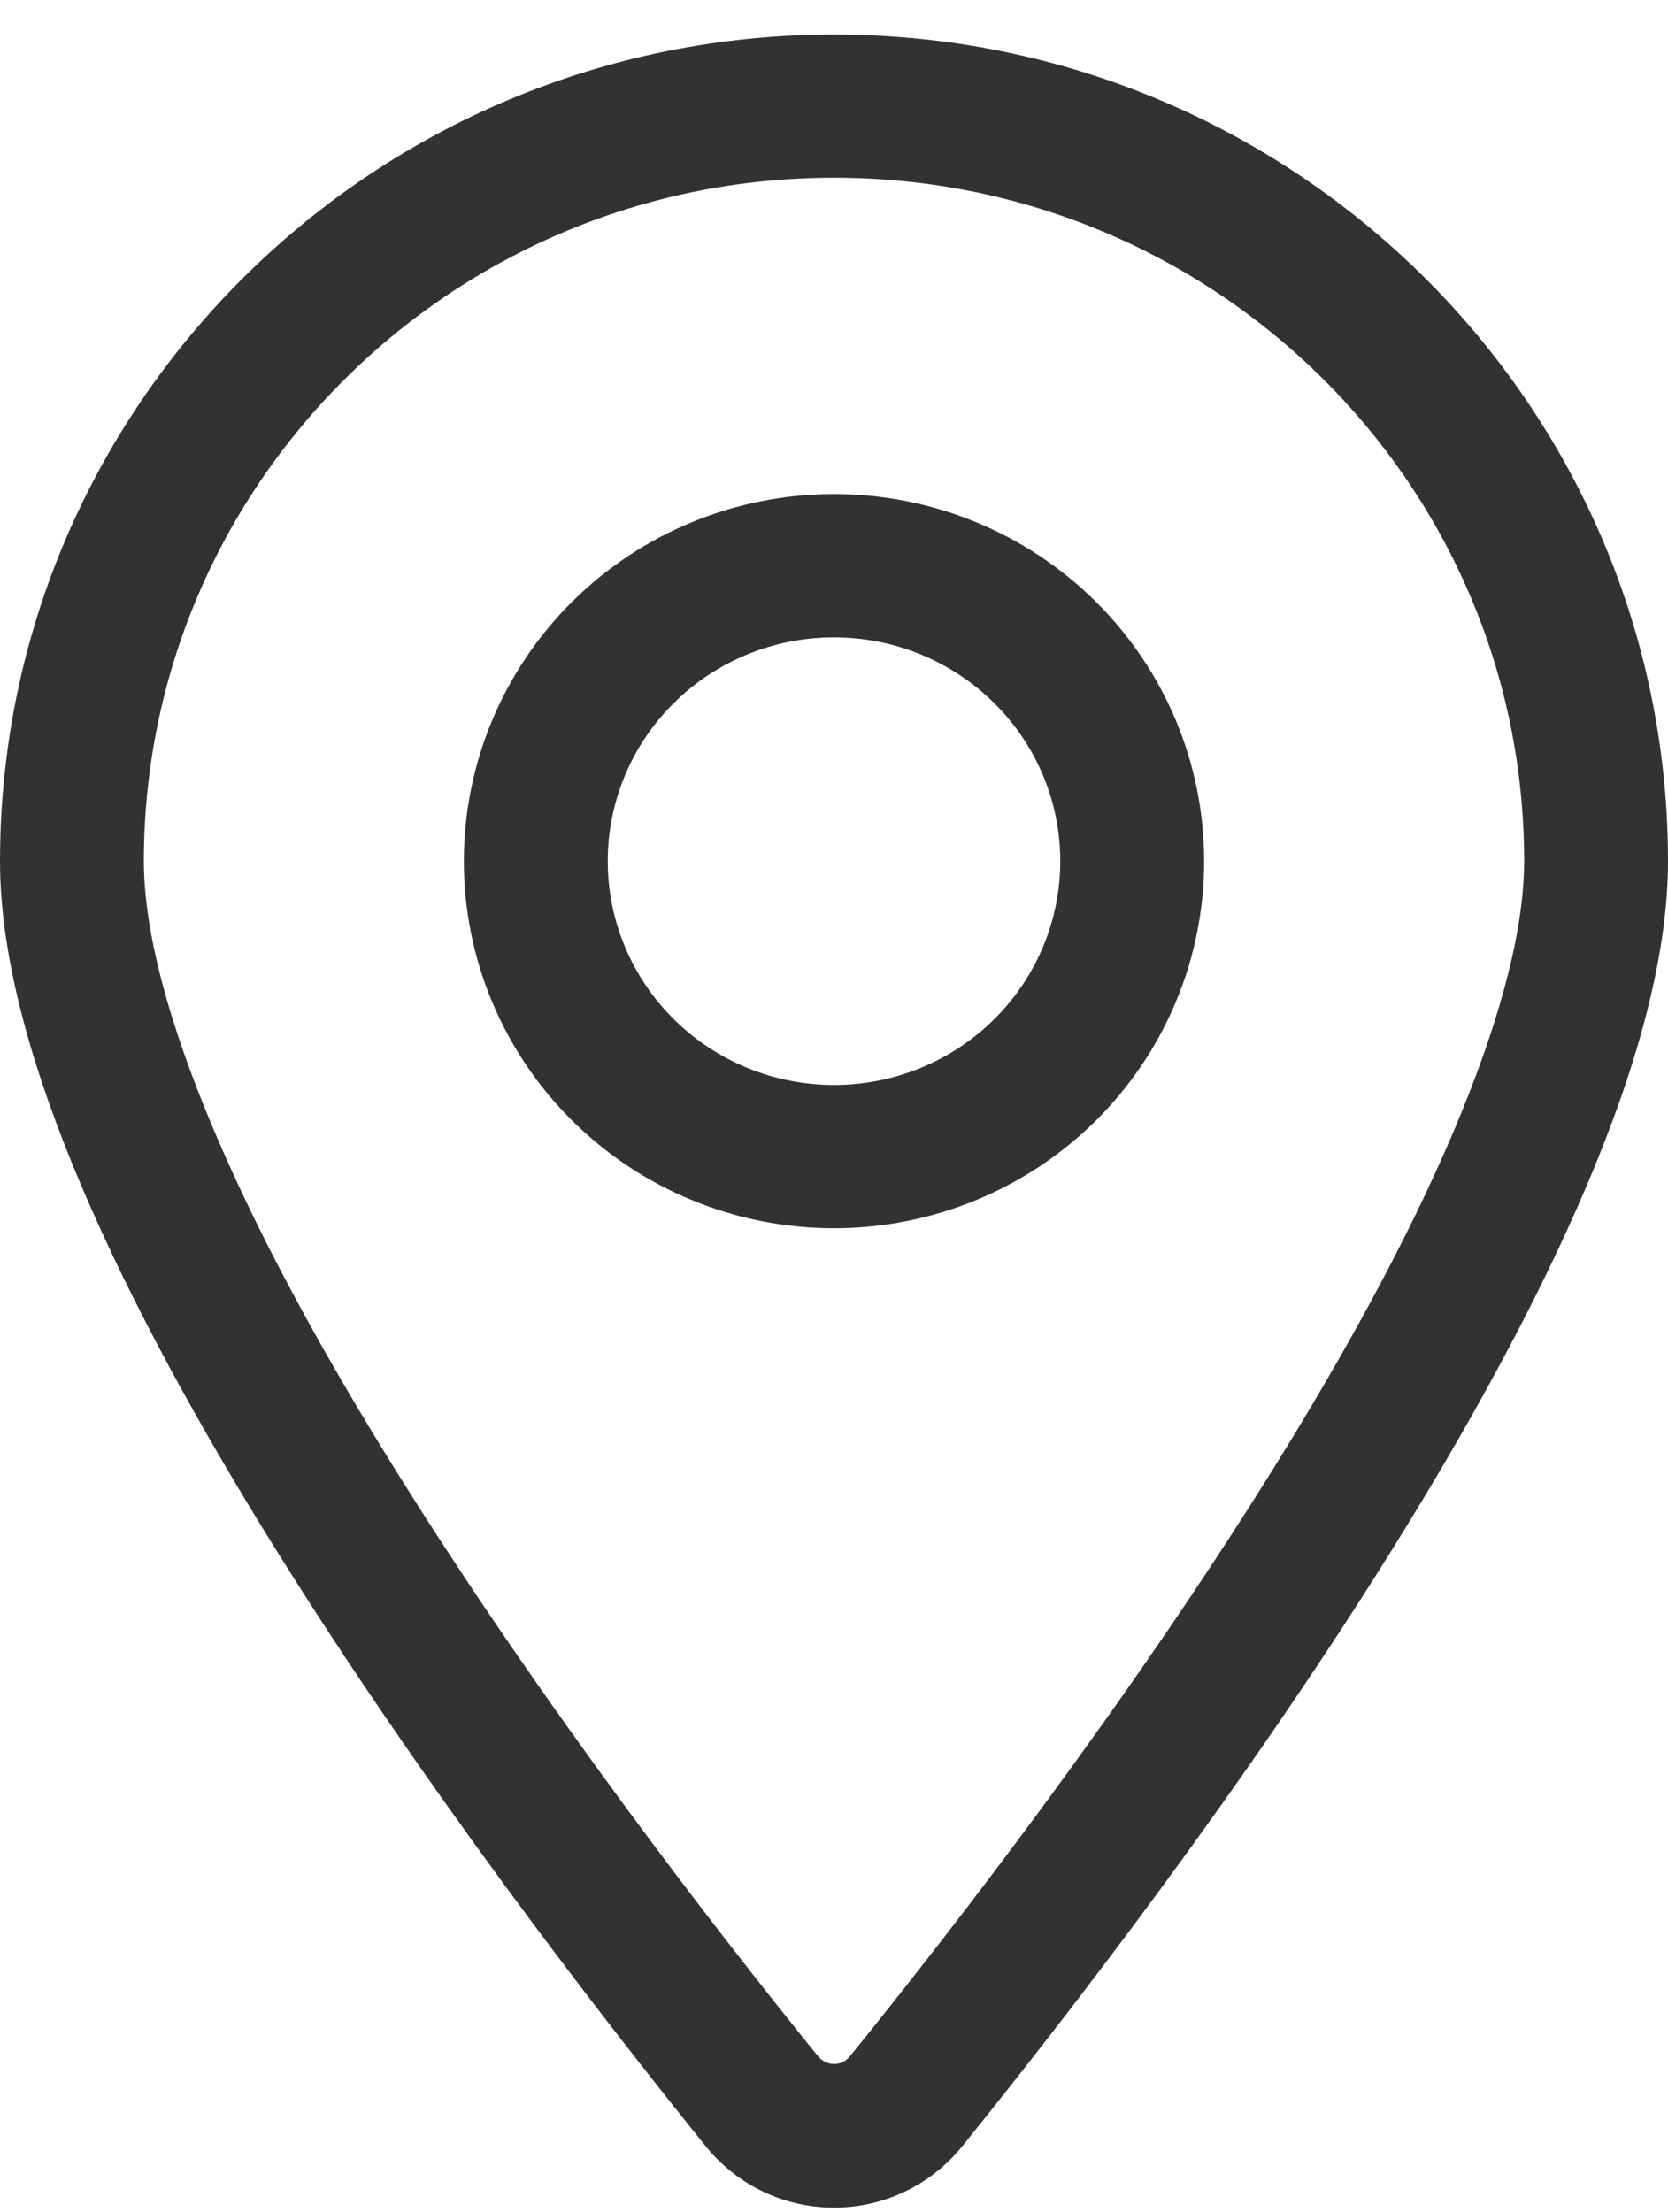 <svg width="43" height="57" viewBox="0 0 43 57" fill="none" xmlns="http://www.w3.org/2000/svg">
<path d="M21.5 1.389C33.089 1.389 42.5 10.702 42.5 22.191C42.5 24.601 41.69 27.436 40.423 30.407C39.153 33.387 37.406 36.546 35.494 39.617C31.671 45.759 27.164 51.588 24.42 54.989L24.419 54.99C22.906 56.855 20.094 56.855 18.581 54.99L18.58 54.989C15.836 51.588 11.329 45.759 7.506 39.617C5.594 36.546 3.847 33.387 2.577 30.407C1.31 27.436 0.5 24.601 0.5 22.191C0.5 10.702 9.911 1.389 21.5 1.389ZM21.5 4.08C11.393 4.08 3.208 12.194 3.208 22.191C3.208 24.069 3.862 26.513 5.069 29.355L5.299 29.886C6.472 32.547 8.051 35.387 9.806 38.2C13.548 44.201 17.974 49.935 20.69 53.291H20.691C21.123 53.82 21.888 53.814 22.306 53.294L22.308 53.293C25.024 49.938 29.451 44.203 33.194 38.2C35.066 35.199 36.738 32.167 37.931 29.355L38.15 28.827C39.217 26.209 39.792 23.952 39.792 22.191C39.792 12.194 31.607 4.08 21.5 4.08ZM21.5 13.231C23.896 13.231 26.196 14.175 27.892 15.854C29.588 17.534 30.542 19.814 30.542 22.191C30.542 24.569 29.588 26.849 27.892 28.528C26.196 30.208 23.896 31.15 21.5 31.15C19.104 31.15 16.804 30.208 15.108 28.528C13.412 26.849 12.458 24.569 12.458 22.191C12.458 19.814 13.412 17.534 15.108 15.854C16.804 14.175 19.104 13.231 21.5 13.231ZM21.5 15.924C19.819 15.924 18.207 16.585 17.02 17.761C15.832 18.936 15.167 20.531 15.167 22.191C15.167 23.852 15.833 25.445 17.02 26.621C18.207 27.797 19.819 28.459 21.5 28.459C23.181 28.459 24.793 27.797 25.98 26.621C27.167 25.445 27.833 23.852 27.833 22.191C27.833 20.531 27.168 18.936 25.98 17.761C24.793 16.585 23.181 15.924 21.5 15.924Z" fill="#323232" stroke="#323232"/>
</svg>
